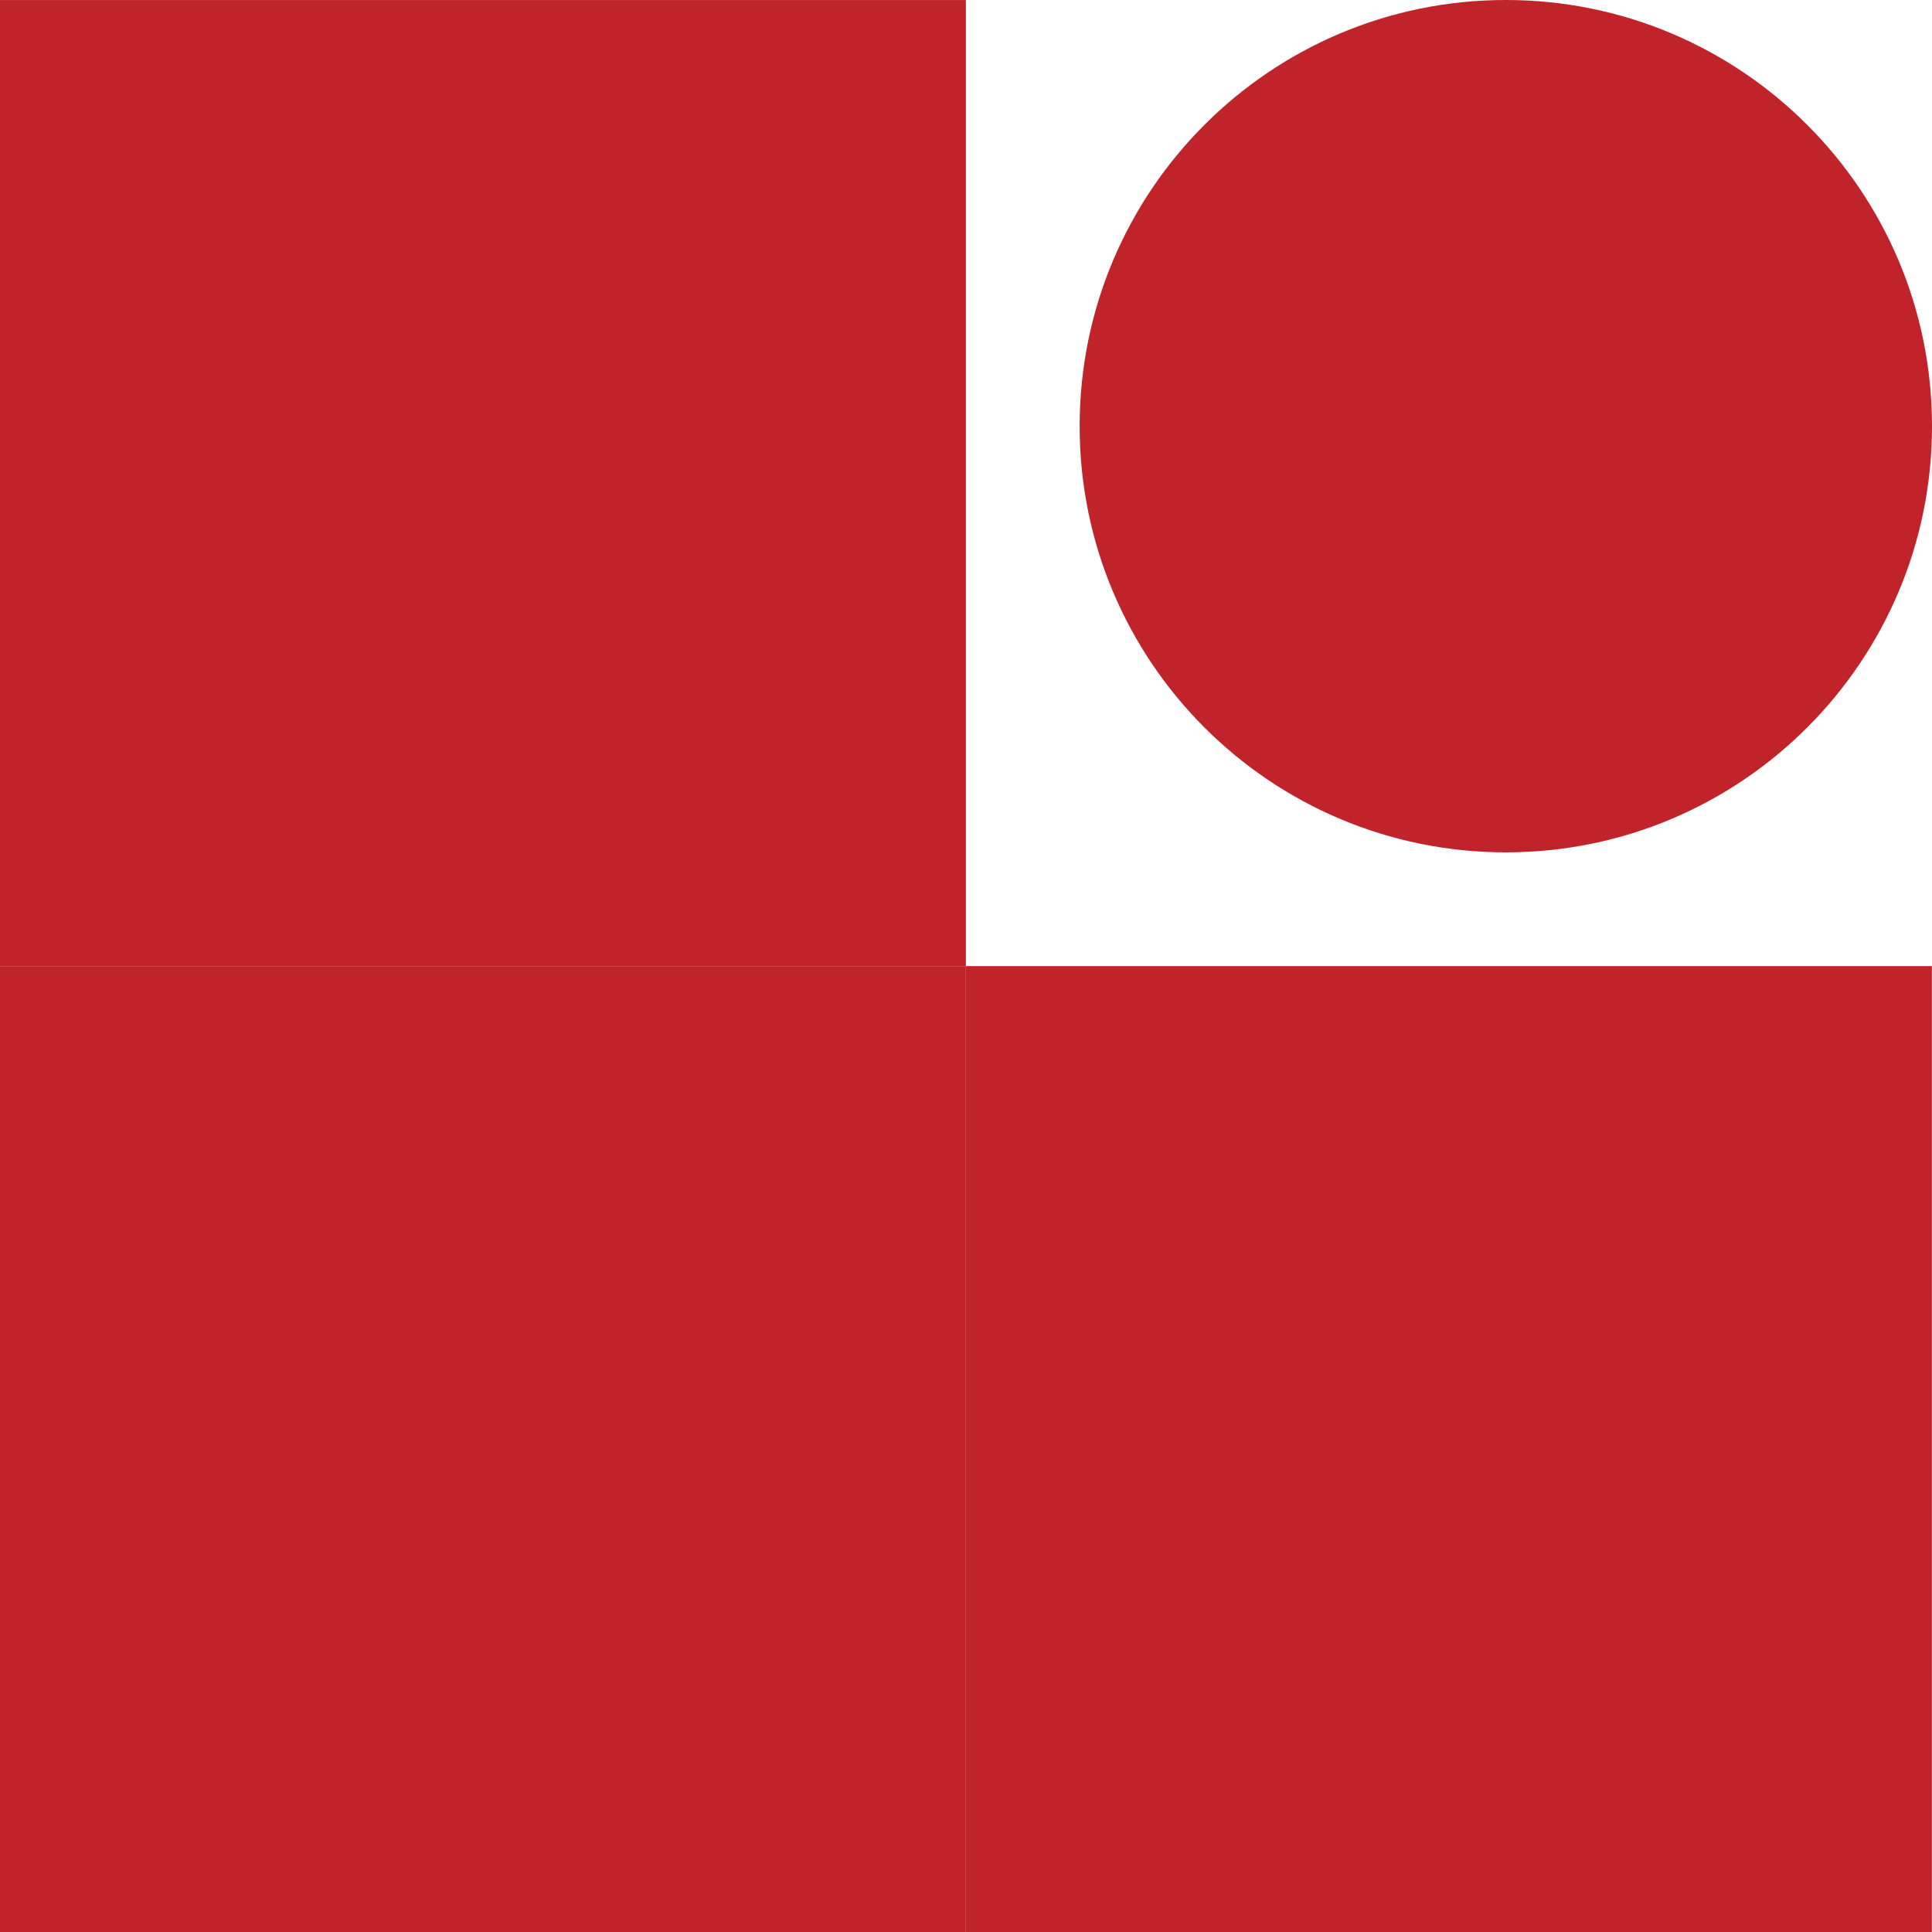 <svg width="34" height="34" viewBox="0 0 34 34" fill="none" xmlns="http://www.w3.org/2000/svg">
<path d="M16.998 17L0 17L0 0.001L16.998 0.001L16.998 17Z" fill="#C1232A"/>
<path d="M26.5 15C22.358 15 19 11.642 19 7.5C19 3.358 22.358 0 26.5 0C30.642 0 34 3.358 34 7.5C34 11.642 30.642 15 26.5 15Z" fill="#C1232A"/>
<path d="M33.998 34H17L17 17.002L33.998 17.002V34Z" fill="#C1232A"/>
<path d="M16.998 34H0L0 17.002L16.998 17.002L16.998 34Z" fill="#C1232A"/>
</svg>
